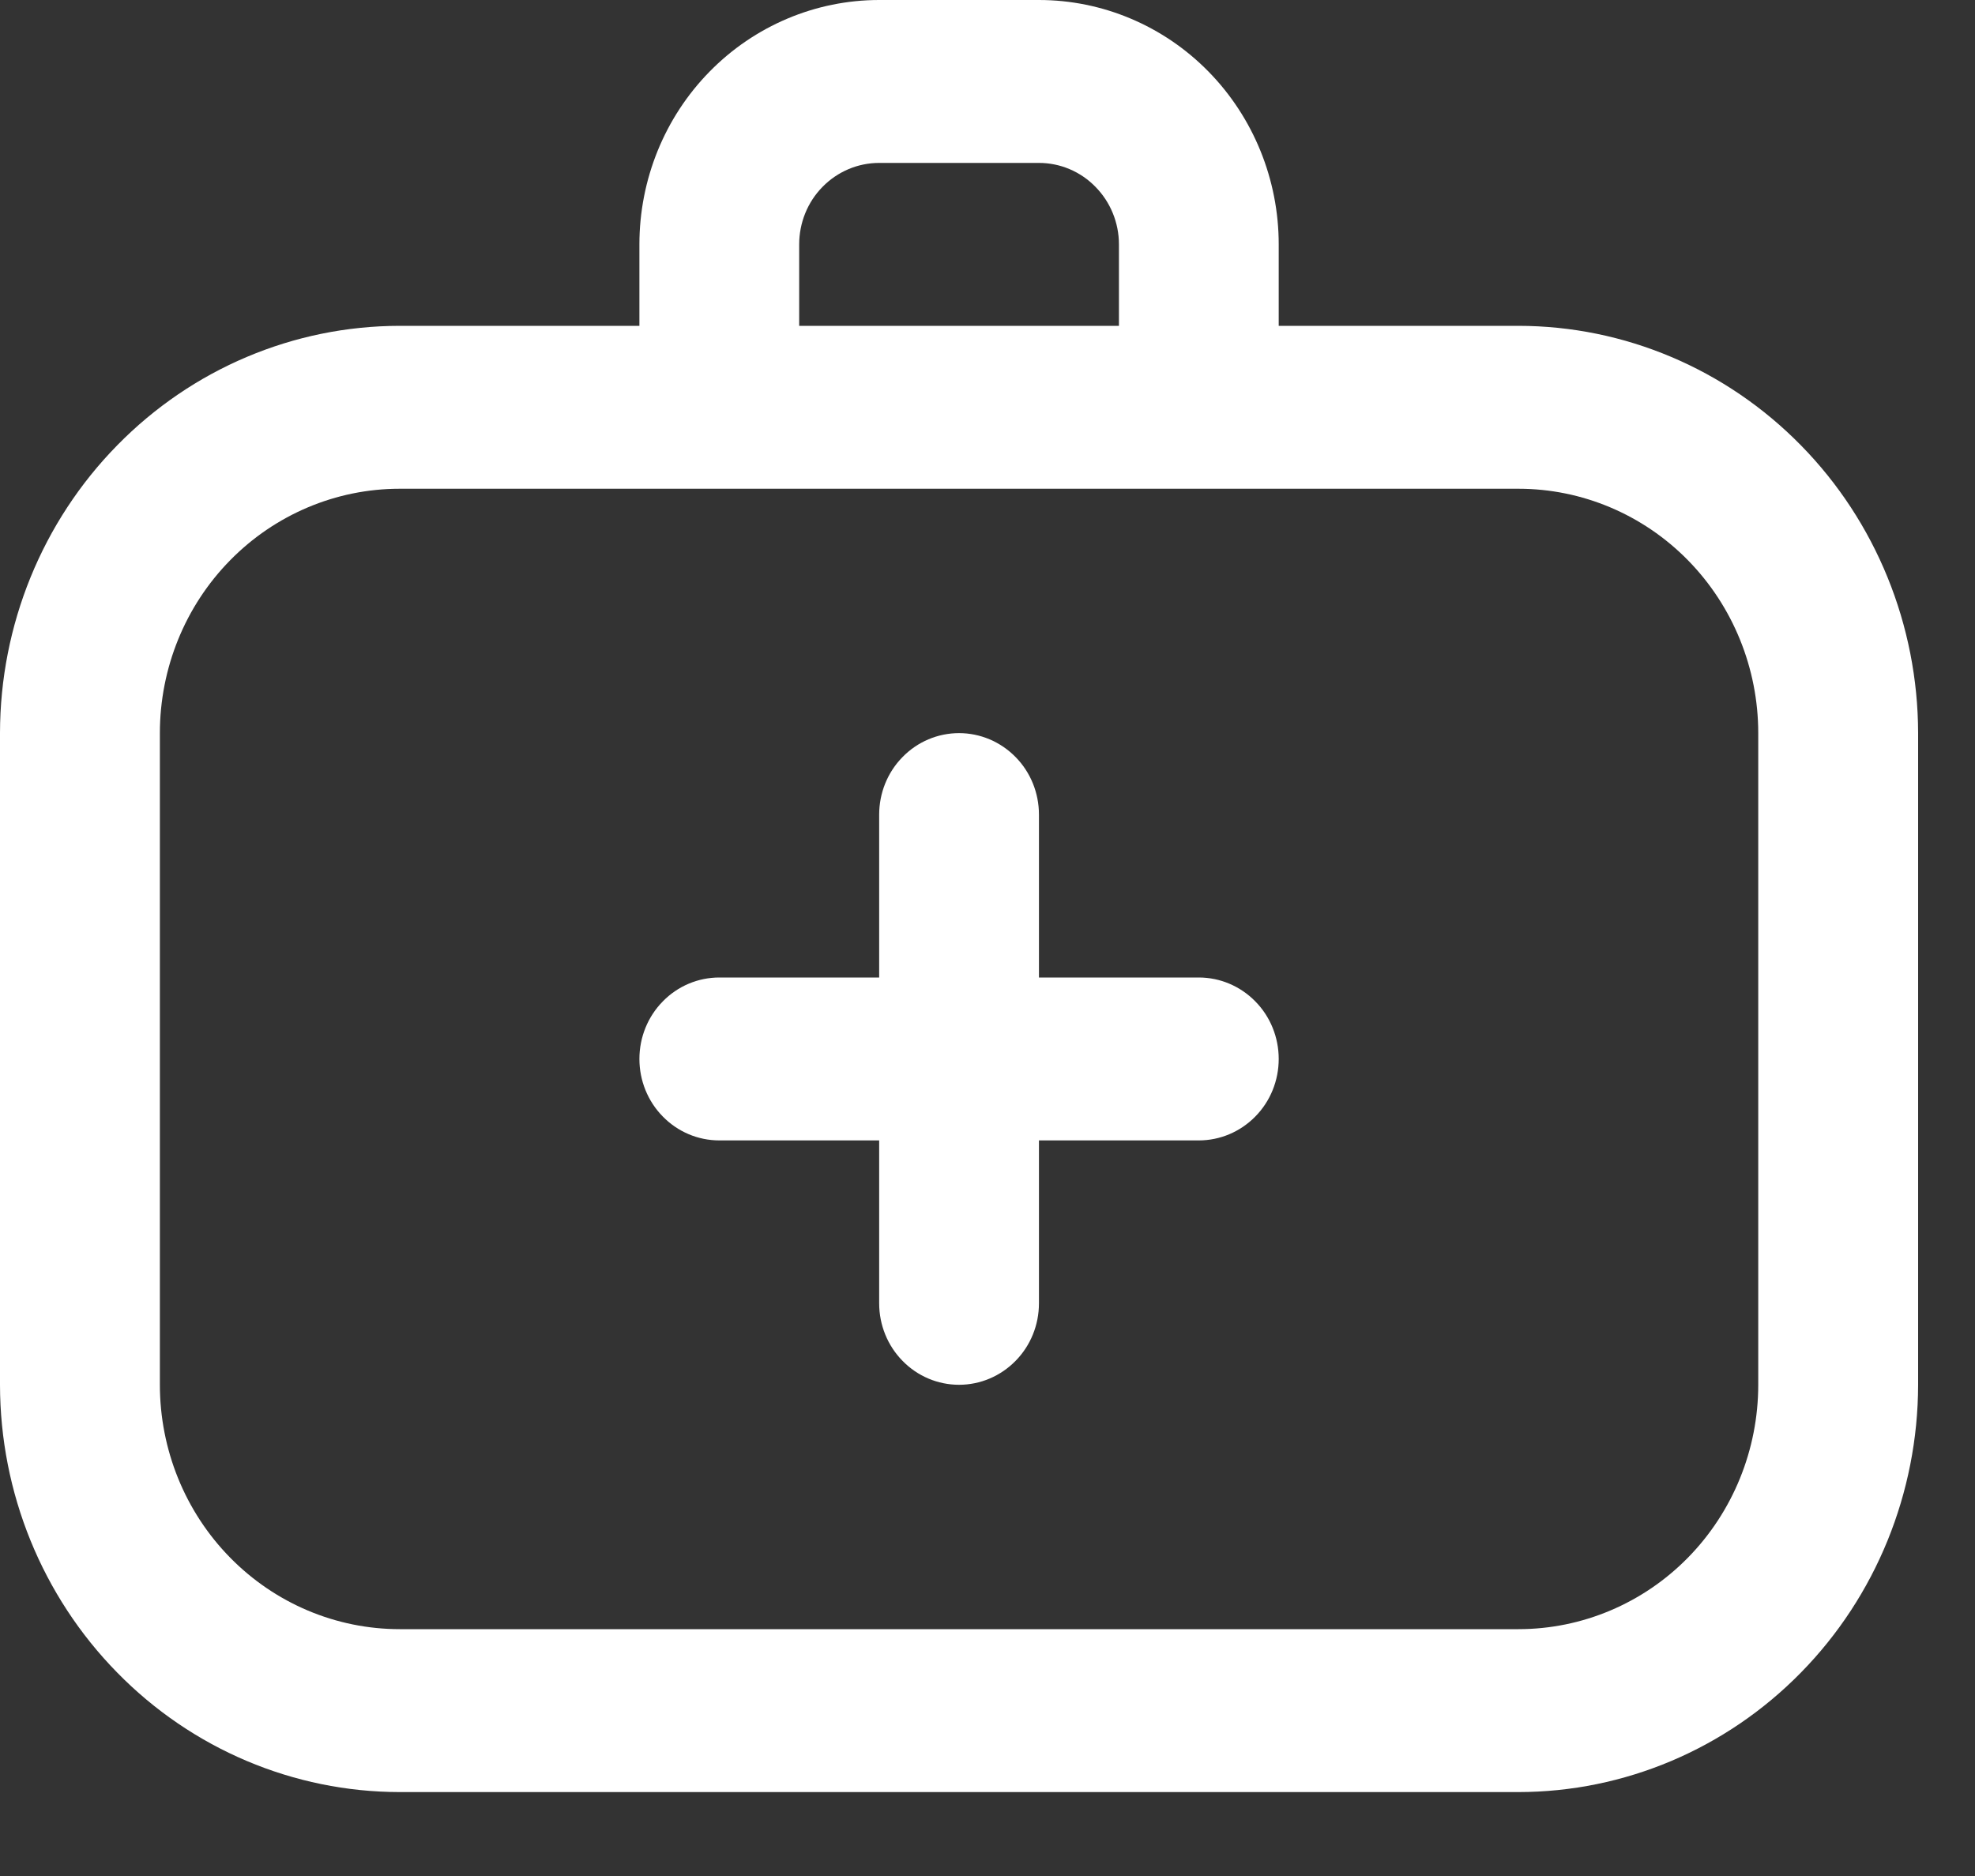 <svg width="20" height="19" viewBox="0 0 20 19" fill="none" xmlns="http://www.w3.org/2000/svg">
<rect x="0" y="0" width="20" height="19" fill="#333333" stroke="none"/>
<path d="M15.377 3.3H12.949V2.475C12.949 1.819 12.693 1.189 12.238 0.725C11.783 0.261 11.165 0 10.521 0H8.903C8.259 0 7.641 0.261 7.186 0.725C6.73 1.189 6.475 1.819 6.475 2.475V3.3H4.047C2.974 3.301 1.945 3.736 1.187 4.51C0.428 5.283 0.001 6.331 0 7.425L0 14.025C0.001 15.119 0.428 16.167 1.187 16.94C1.945 17.714 2.974 18.149 4.047 18.15H15.377C16.45 18.149 17.478 17.714 18.237 16.94C18.996 16.167 19.422 15.119 19.424 14.025V7.425C19.422 6.331 18.996 5.283 18.237 4.51C17.478 3.736 16.45 3.301 15.377 3.3ZM8.093 2.475C8.093 2.256 8.178 2.046 8.33 1.892C8.482 1.737 8.688 1.65 8.903 1.65H10.521C10.736 1.65 10.942 1.737 11.093 1.892C11.245 2.046 11.331 2.256 11.331 2.475V3.3H8.093V2.475ZM17.805 14.025C17.805 14.681 17.549 15.311 17.094 15.775C16.639 16.239 16.021 16.5 15.377 16.5H4.047C3.403 16.5 2.785 16.239 2.33 15.775C1.874 15.311 1.619 14.681 1.619 14.025V7.425C1.619 6.769 1.874 6.139 2.33 5.675C2.785 5.211 3.403 4.95 4.047 4.95H15.377C16.021 4.95 16.639 5.211 17.094 5.675C17.549 6.139 17.805 6.769 17.805 7.425V14.025ZM12.949 10.725C12.949 10.944 12.864 11.154 12.712 11.308C12.56 11.463 12.354 11.55 12.14 11.55H10.521V13.2C10.521 13.419 10.436 13.629 10.284 13.783C10.132 13.938 9.926 14.025 9.712 14.025C9.497 14.025 9.291 13.938 9.14 13.783C8.988 13.629 8.903 13.419 8.903 13.2V11.55H7.284C7.069 11.55 6.863 11.463 6.712 11.308C6.56 11.154 6.475 10.944 6.475 10.725C6.475 10.506 6.56 10.296 6.712 10.142C6.863 9.987 7.069 9.9 7.284 9.9H8.903V8.25C8.903 8.031 8.988 7.821 9.14 7.667C9.291 7.512 9.497 7.425 9.712 7.425C9.926 7.425 10.132 7.512 10.284 7.667C10.436 7.821 10.521 8.031 10.521 8.25V9.9H12.14C12.354 9.9 12.56 9.987 12.712 10.142C12.864 10.296 12.949 10.506 12.949 10.725Z" fill="white"/>
</svg>
